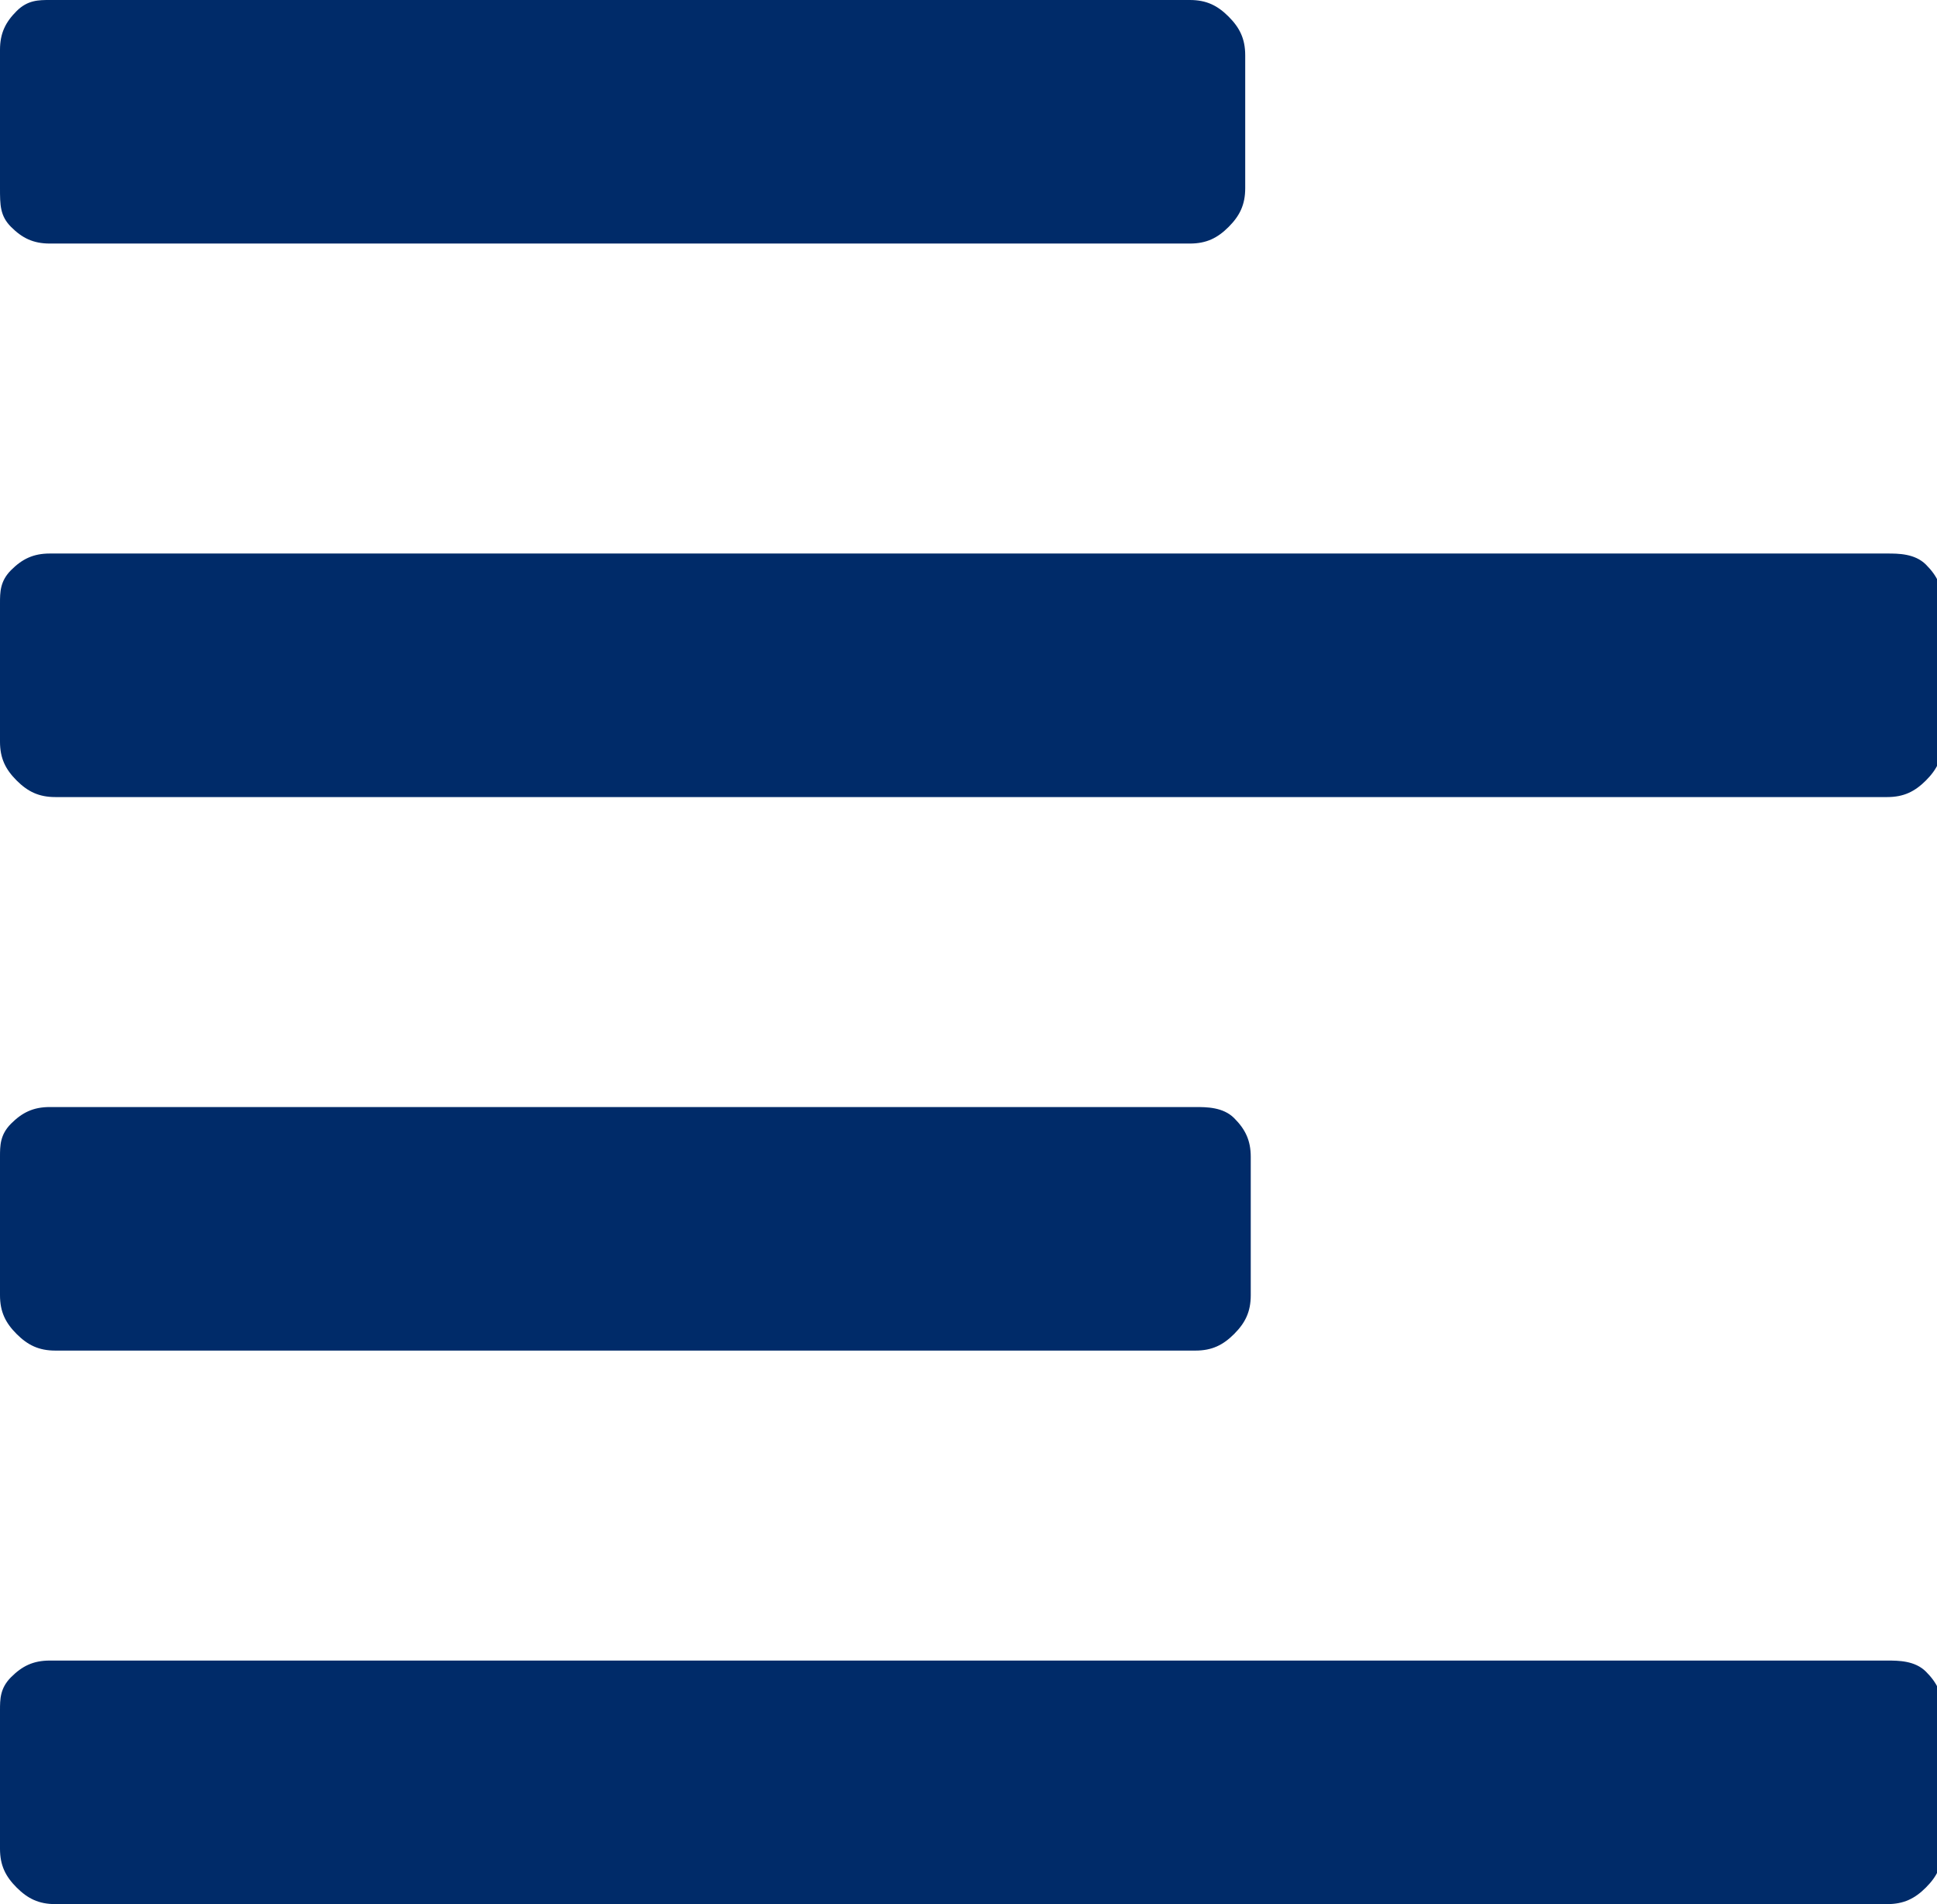 <!-- Generator: Adobe Illustrator 23.0.1, SVG Export Plug-In  -->
<svg version="1.1" xmlns="http://www.w3.org/2000/svg" xmlns:xlink="http://www.w3.org/1999/xlink" x="0px" y="0px" width="35px"
	 height="34.4px" viewBox="0 0 35 34.4" enable-background="new 0 0 35 34.4" xml:space="preserve">
<defs>
</defs>
<g>
	<path fill="#002B69" d="M22.5,3.4c0,0.3-0.1,0.5-0.3,0.7s-0.4,0.3-0.7,0.3H0.9c-0.3,0-0.5-0.1-0.7-0.3S0,3.7,0,3.4V0.9
		c0-0.3,0.1-0.5,0.3-0.7S0.7,0,0.9,0h20.6c0.3,0,0.5,0.1,0.7,0.3s0.3,0.4,0.3,0.7V3.4z M34.1,14.4c0.3,0,0.5-0.1,0.7-0.3
		s0.3-0.4,0.3-0.7v-2.5c0-0.3-0.1-0.5-0.3-0.7S34.3,10,34.1,10H0.9c-0.3,0-0.5,0.1-0.7,0.3S0,10.7,0,10.9v2.5c0,0.3,0.1,0.5,0.3,0.7
		s0.4,0.3,0.7,0.3H34.1z M0.9,20c-0.3,0-0.5,0.1-0.7,0.3S0,20.7,0,20.9v2.5c0,0.3,0.1,0.5,0.3,0.7s0.4,0.3,0.7,0.3h20.6
		c0.3,0,0.5-0.1,0.7-0.3s0.3-0.4,0.3-0.7v-2.5c0-0.3-0.1-0.5-0.3-0.7S21.8,20,21.6,20H0.9z M34.1,34.4c0.3,0,0.5-0.1,0.7-0.3
		s0.3-0.4,0.3-0.7v-2.5c0-0.3-0.1-0.5-0.3-0.7S34.3,30,34.1,30H0.9c-0.3,0-0.5,0.1-0.7,0.3S0,30.7,0,30.9v2.5c0,0.3,0.1,0.5,0.3,0.7
		s0.4,0.3,0.7,0.3H34.1z"/>
</g>
</svg>
